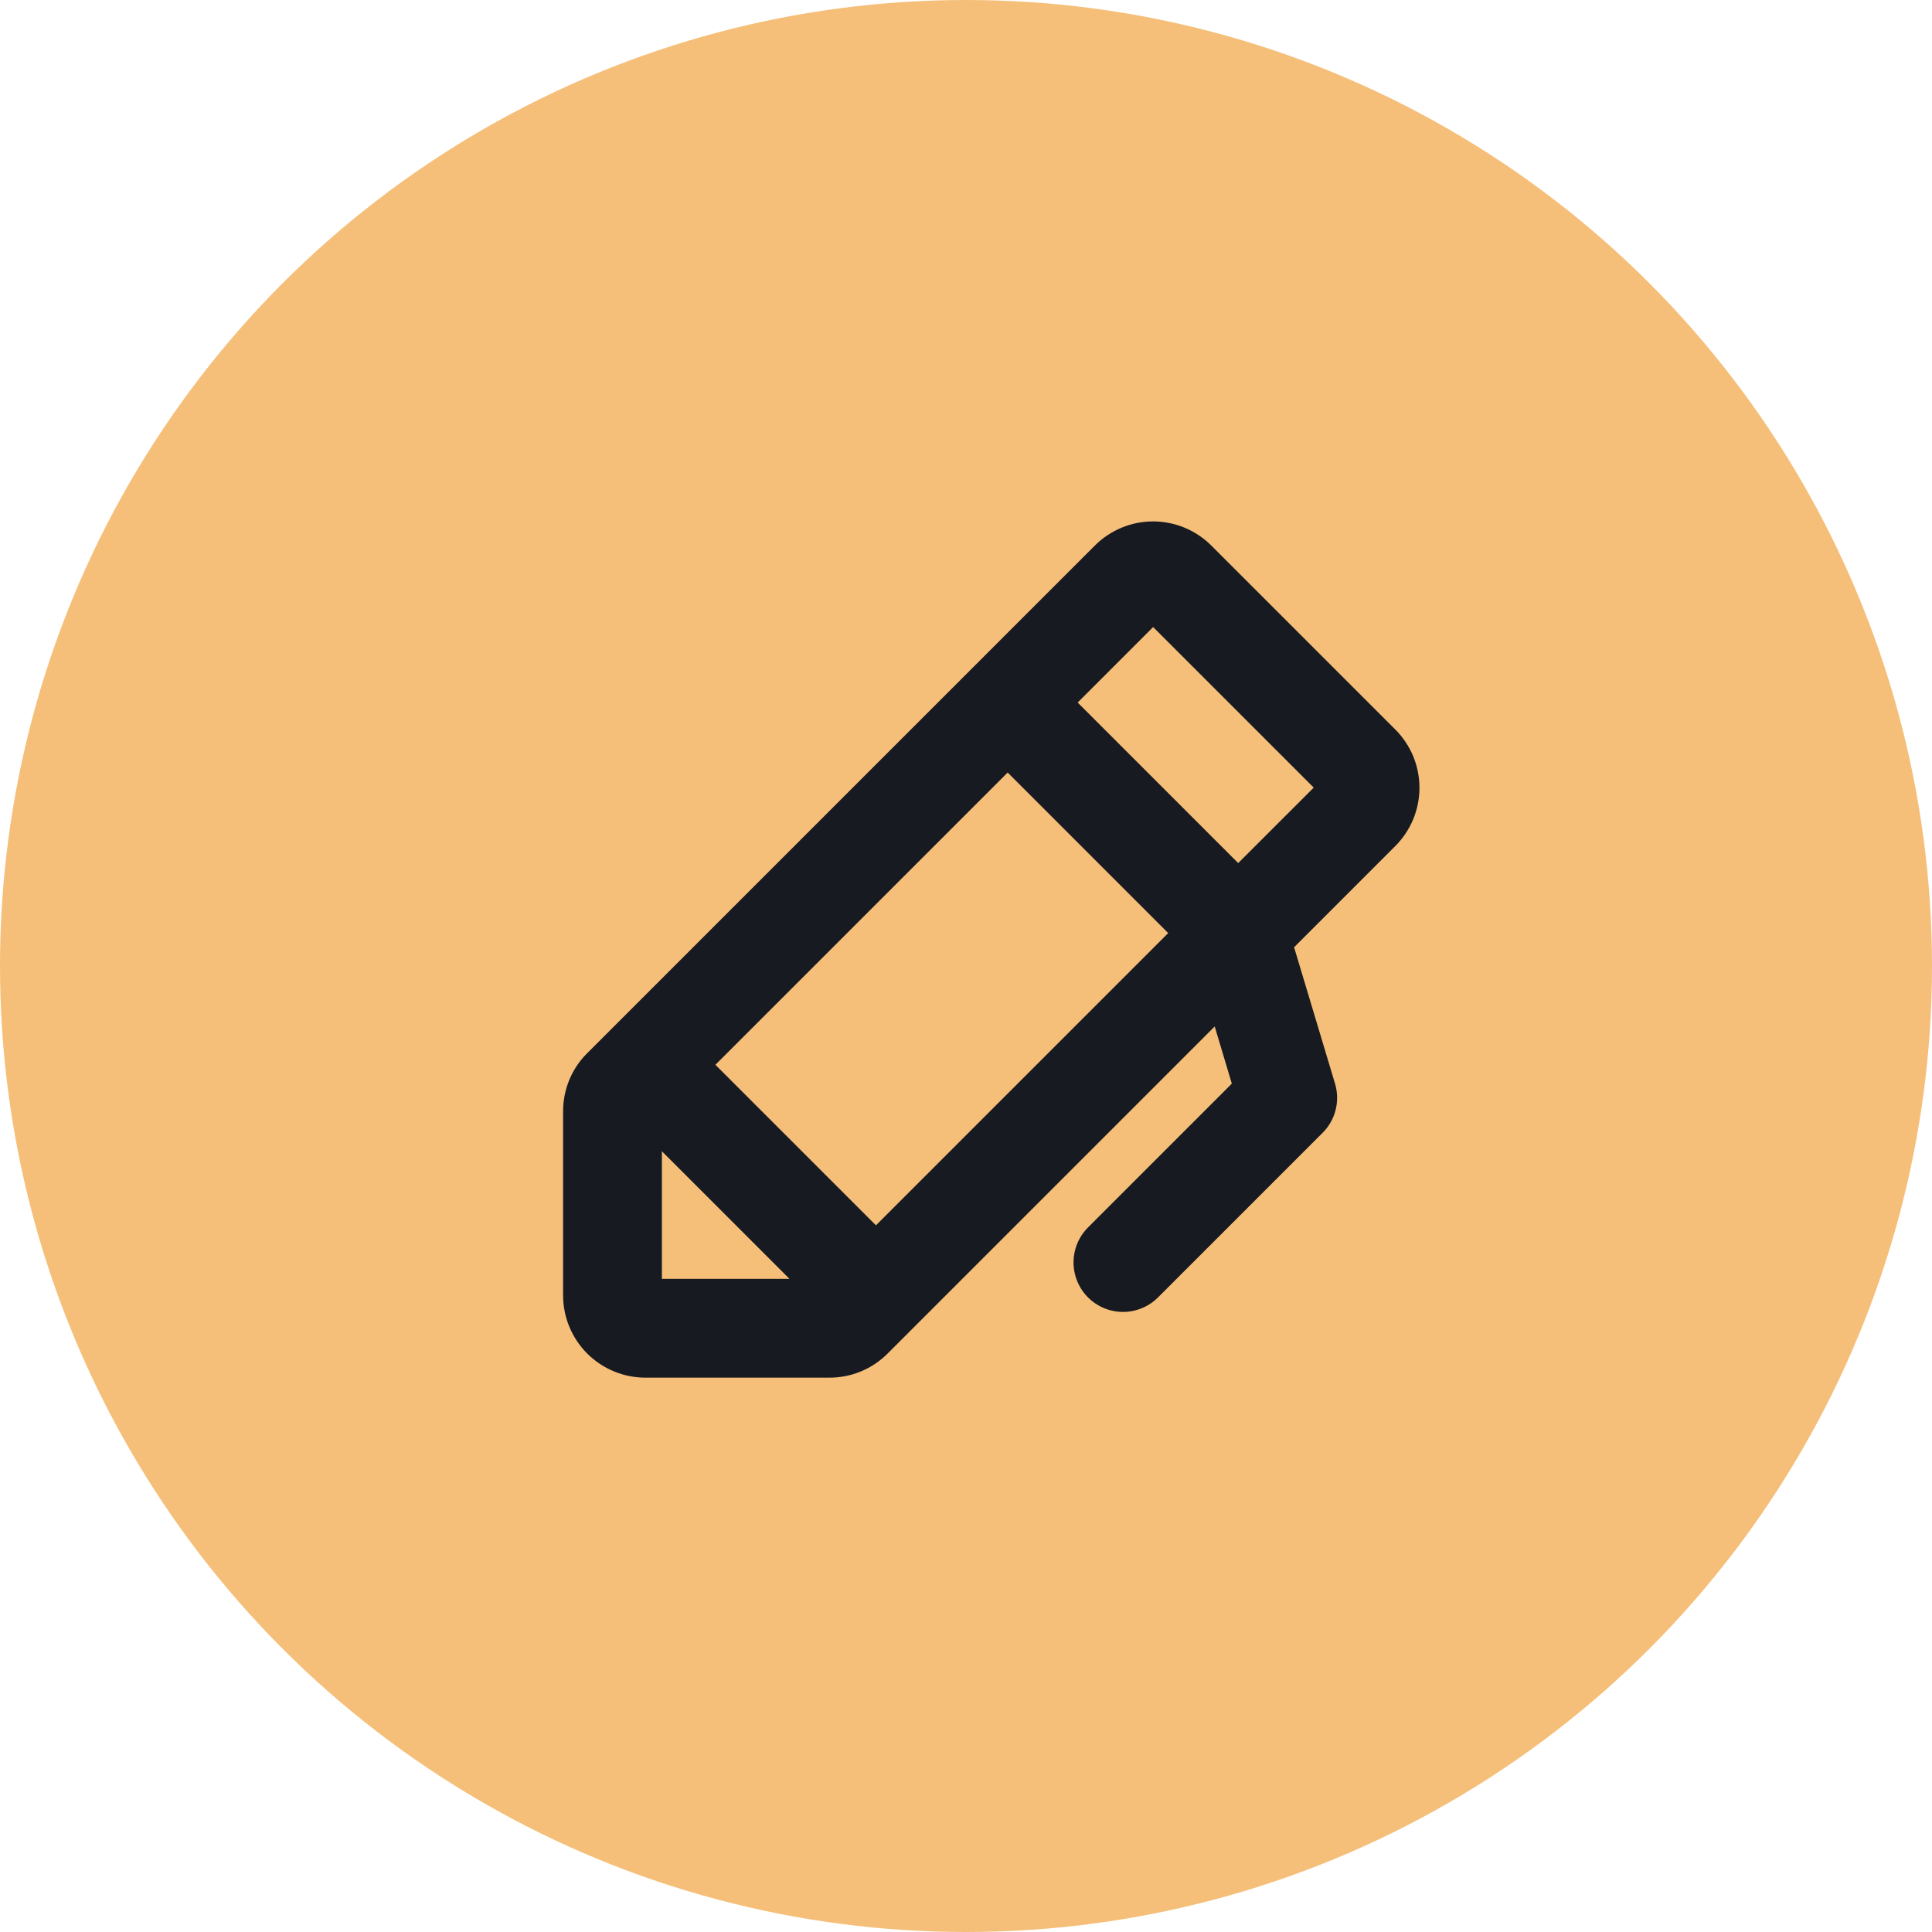 <?xml version="1.0" encoding="UTF-8"?>
<svg xmlns="http://www.w3.org/2000/svg" width="44" height="44" viewBox="0 0 44 44" fill="none">
  <circle cx="22" cy="22" r="22" fill="#F5BF79"></circle>
  <path d="M31.776 16.613L27.586 12.424C27.235 12.073 26.758 11.875 26.261 11.875C25.763 11.875 25.287 12.073 24.935 12.424L13.374 23.985C13.199 24.158 13.06 24.365 12.966 24.592C12.872 24.82 12.824 25.064 12.824 25.31V29.5C12.824 29.997 13.022 30.474 13.373 30.826C13.725 31.177 14.202 31.375 14.699 31.375H18.889C19.135 31.376 19.379 31.328 19.607 31.233C19.834 31.139 20.041 31 20.215 30.826L27.664 23.377L28.054 24.679L24.779 27.954C24.568 28.165 24.449 28.452 24.449 28.751C24.449 29.05 24.568 29.336 24.779 29.548C24.991 29.759 25.277 29.878 25.576 29.878C25.875 29.878 26.162 29.759 26.373 29.548L30.123 25.798C30.267 25.654 30.369 25.474 30.418 25.277C30.468 25.08 30.463 24.873 30.404 24.678L29.472 21.573L31.778 19.267C31.952 19.093 32.09 18.886 32.185 18.658C32.279 18.43 32.327 18.186 32.327 17.94C32.327 17.693 32.278 17.449 32.184 17.221C32.089 16.994 31.95 16.787 31.776 16.613ZM16.293 24.25L22.949 17.594L26.605 21.25L19.949 27.906L16.293 24.25ZM15.074 26.219L17.98 29.125H15.074V26.219ZM28.199 19.656L24.543 16L26.262 14.281L29.919 17.937L28.199 19.656Z" fill="#171A21"></path>
</svg>
